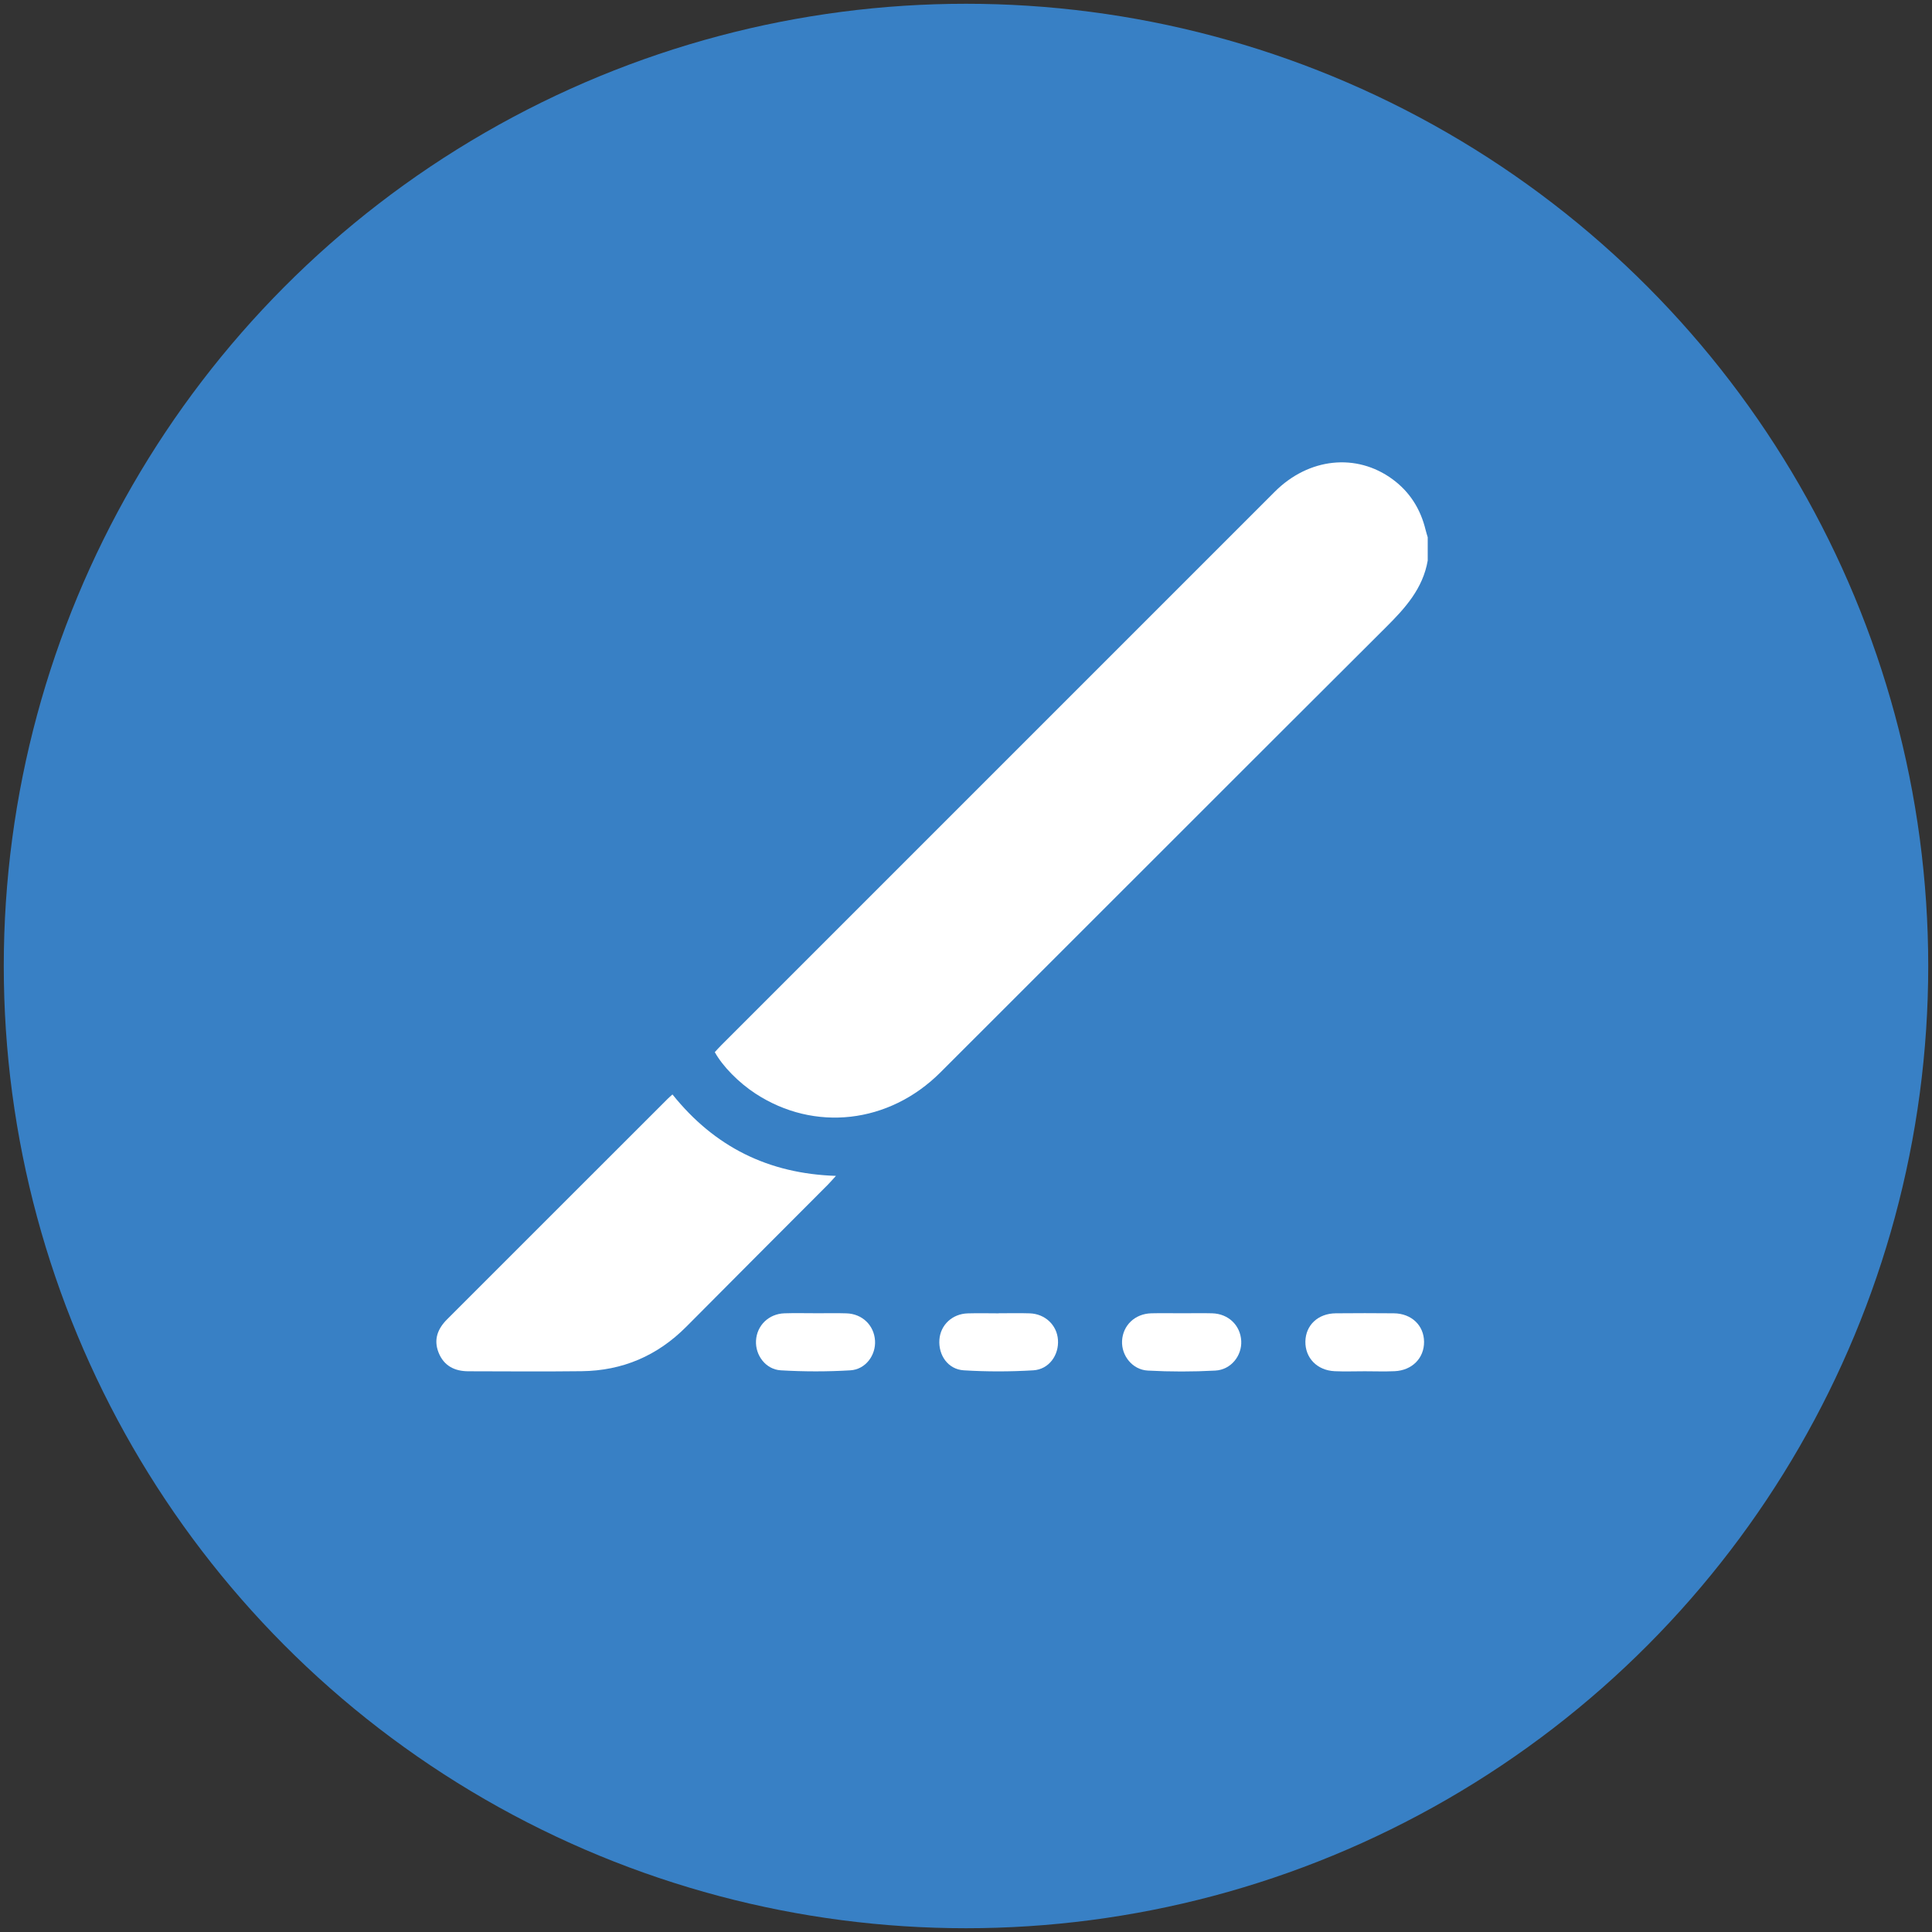 <?xml version="1.0" encoding="UTF-8"?>
<svg xmlns="http://www.w3.org/2000/svg" viewBox="0 0 512 512">
  <rect x="0" y="0" width="512" height="512" fill="#333333" stroke="none"/>
  <g id="Ebene_2">
    <circle cx="256" cy="256" r="255" fill="#3880c5"></circle>
  </g>
  <g id="Ebene_1">
    <g>
      <path d="M378.36,148.55c-1.27,7.39-5.93,12.57-11.04,17.65-39.42,39.28-78.73,78.69-118.11,118.01-13.64,13.61-33.41,15.8-49.02,5.59-4.44-2.91-8.64-7.16-10.76-10.97,.53-.57,1.08-1.21,1.68-1.8,48.9-48.91,97.8-97.82,146.72-146.72,9-9,21.63-10.32,31.19-3.32,4.6,3.37,7.44,7.92,8.78,13.44,.16,.66,.37,1.3,.56,1.95v6.16Z" fill="#fff"></path>
      <path d="M178.21,290.04c11.13,13.89,25.41,21,43.33,21.58-.92,1-1.51,1.69-2.15,2.34-12.49,12.53-25.02,25.04-37.48,37.6-7.67,7.73-16.93,11.7-27.77,11.82-10,.12-20,.04-30.01,.02-3.66,0-6.52-1.45-7.91-4.98-1.35-3.43-.23-6.3,2.3-8.82,19.48-19.45,38.94-38.92,58.4-58.38,.36-.36,.74-.68,1.29-1.18Z" fill="#fff"></path>
      <path d="M216.11,348.03c2.74,0,5.47-.07,8.21,.02,4.2,.13,7.31,3.16,7.57,7.23,.24,3.86-2.49,7.63-6.53,7.87-6.13,.37-12.31,.36-18.44,0-4.02-.24-6.78-4.01-6.57-7.86,.22-4.03,3.37-7.12,7.55-7.25,2.73-.09,5.47-.02,8.21-.02Z" fill="#fff"></path>
      <path d="M313.3,348.03c2.64,0,5.29-.06,7.93,.01,4.31,.11,7.5,3.19,7.71,7.33,.2,3.91-2.71,7.63-6.87,7.85-5.95,.32-11.94,.32-17.88,0-4.12-.22-7.04-4-6.83-7.89,.22-4.12,3.43-7.18,7.75-7.29,2.73-.07,5.46-.01,8.18-.01Z" fill="#fff"></path>
      <path d="M264.67,348.03c2.74,0,5.47-.07,8.21,.02,4.08,.13,7.21,3.1,7.49,7,.3,4.04-2.37,7.85-6.53,8.1-6.12,.37-12.31,.38-18.43,0-4.18-.26-6.76-4.01-6.46-8.13,.29-3.9,3.41-6.84,7.51-6.96,2.73-.08,5.47-.02,8.21-.01Z" fill="#fff"></path>
      <path d="M361.63,363.4c-2.65,0-5.3,.1-7.95-.02-4.64-.22-7.81-3.52-7.74-7.87,.08-4.34,3.36-7.43,8.06-7.47,5.13-.05,10.26-.05,15.39,0,4.67,.05,7.96,3.2,8,7.54,.04,4.33-3.16,7.6-7.81,7.8-2.64,.12-5.3,.02-7.95,.02Z" fill="#fff"></path>
    </g>
  </g>
</svg>
